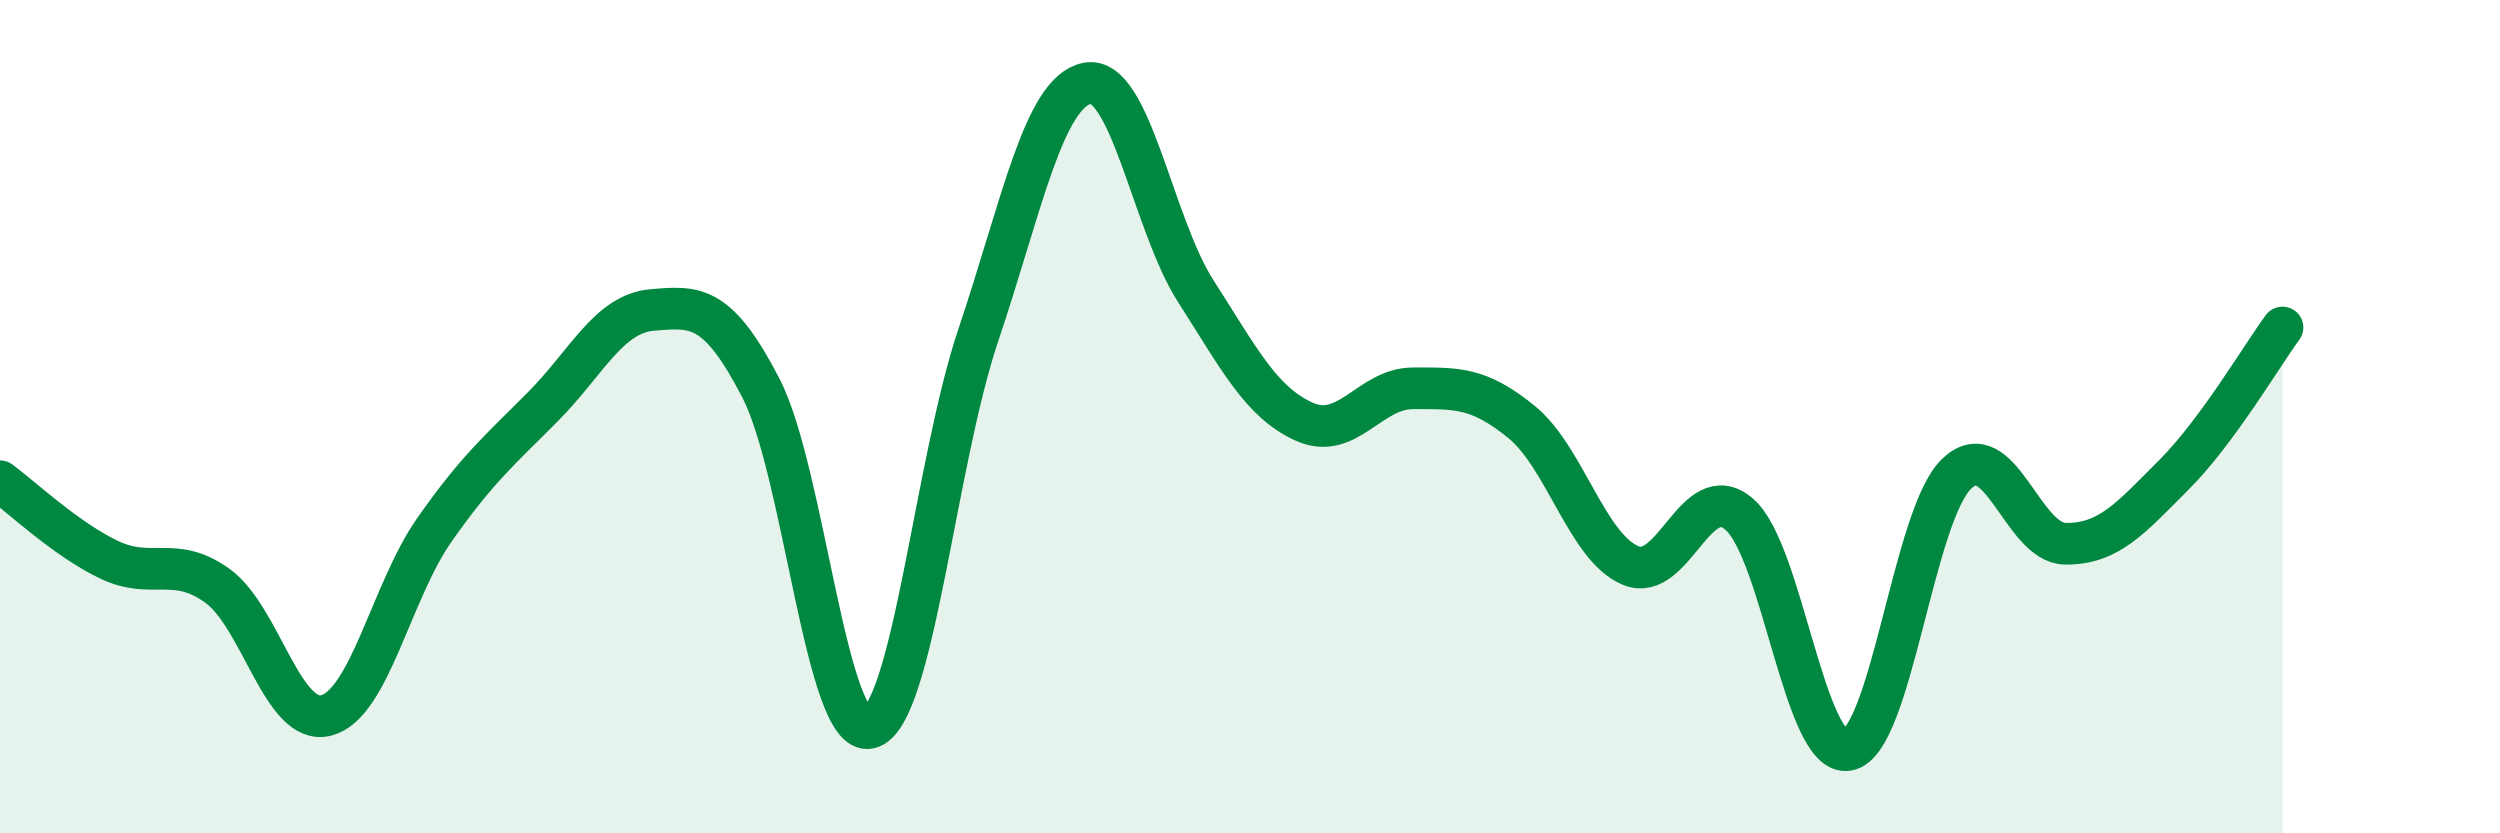
    <svg width="60" height="20" viewBox="0 0 60 20" xmlns="http://www.w3.org/2000/svg">
      <path
        d="M 0,11.55 C 0.52,11.93 1.57,12.93 2.61,13.43 C 3.65,13.93 4.18,13.31 5.22,14.06 C 6.26,14.81 6.79,17.44 7.83,17.17 C 8.87,16.9 9.39,14.19 10.43,12.71 C 11.47,11.23 12,10.8 13.04,9.75 C 14.08,8.7 14.61,7.53 15.65,7.44 C 16.69,7.35 17.22,7.3 18.26,9.31 C 19.3,11.32 19.83,17.72 20.87,17.47 C 21.91,17.22 22.44,11.13 23.48,8.04 C 24.52,4.95 25.05,2.21 26.09,2 C 27.13,1.79 27.66,5.37 28.7,6.99 C 29.74,8.61 30.26,9.65 31.3,10.12 C 32.34,10.59 32.87,9.32 33.91,9.32 C 34.95,9.32 35.48,9.28 36.52,10.13 C 37.56,10.98 38.09,13.13 39.13,13.57 C 40.17,14.01 40.7,11.45 41.74,12.34 C 42.78,13.23 43.31,18.19 44.35,18 C 45.39,17.81 45.92,12.36 46.96,11.37 C 48,10.38 48.53,13.04 49.57,13.05 C 50.61,13.06 51.13,12.44 52.17,11.4 C 53.21,10.36 54.26,8.57 54.78,7.86L54.78 20L0 20Z"
        fill="#008740"
        opacity="0.1"
        stroke-linecap="round"
        stroke-linejoin="round"
      />
      <path
        d="M 0,11.55 C 0.52,11.93 1.57,12.93 2.61,13.43 C 3.65,13.93 4.18,13.31 5.22,14.06 C 6.26,14.81 6.79,17.44 7.83,17.17 C 8.87,16.9 9.39,14.19 10.43,12.71 C 11.47,11.23 12,10.8 13.04,9.75 C 14.08,8.7 14.61,7.53 15.65,7.44 C 16.69,7.35 17.22,7.3 18.26,9.31 C 19.3,11.32 19.83,17.72 20.87,17.47 C 21.91,17.22 22.44,11.13 23.48,8.04 C 24.52,4.95 25.05,2.21 26.09,2 C 27.13,1.79 27.66,5.37 28.7,6.99 C 29.74,8.61 30.26,9.65 31.3,10.12 C 32.34,10.59 32.87,9.32 33.91,9.32 C 34.95,9.32 35.48,9.28 36.52,10.13 C 37.56,10.98 38.09,13.13 39.13,13.57 C 40.17,14.01 40.7,11.45 41.74,12.34 C 42.78,13.23 43.31,18.19 44.35,18 C 45.39,17.81 45.92,12.36 46.96,11.37 C 48,10.38 48.53,13.04 49.57,13.05 C 50.61,13.06 51.13,12.44 52.17,11.4 C 53.21,10.36 54.26,8.57 54.78,7.86"
        stroke="#008740"
        stroke-width="1"
        fill="none"
        stroke-linecap="round"
        stroke-linejoin="round"
      />
    </svg>
  